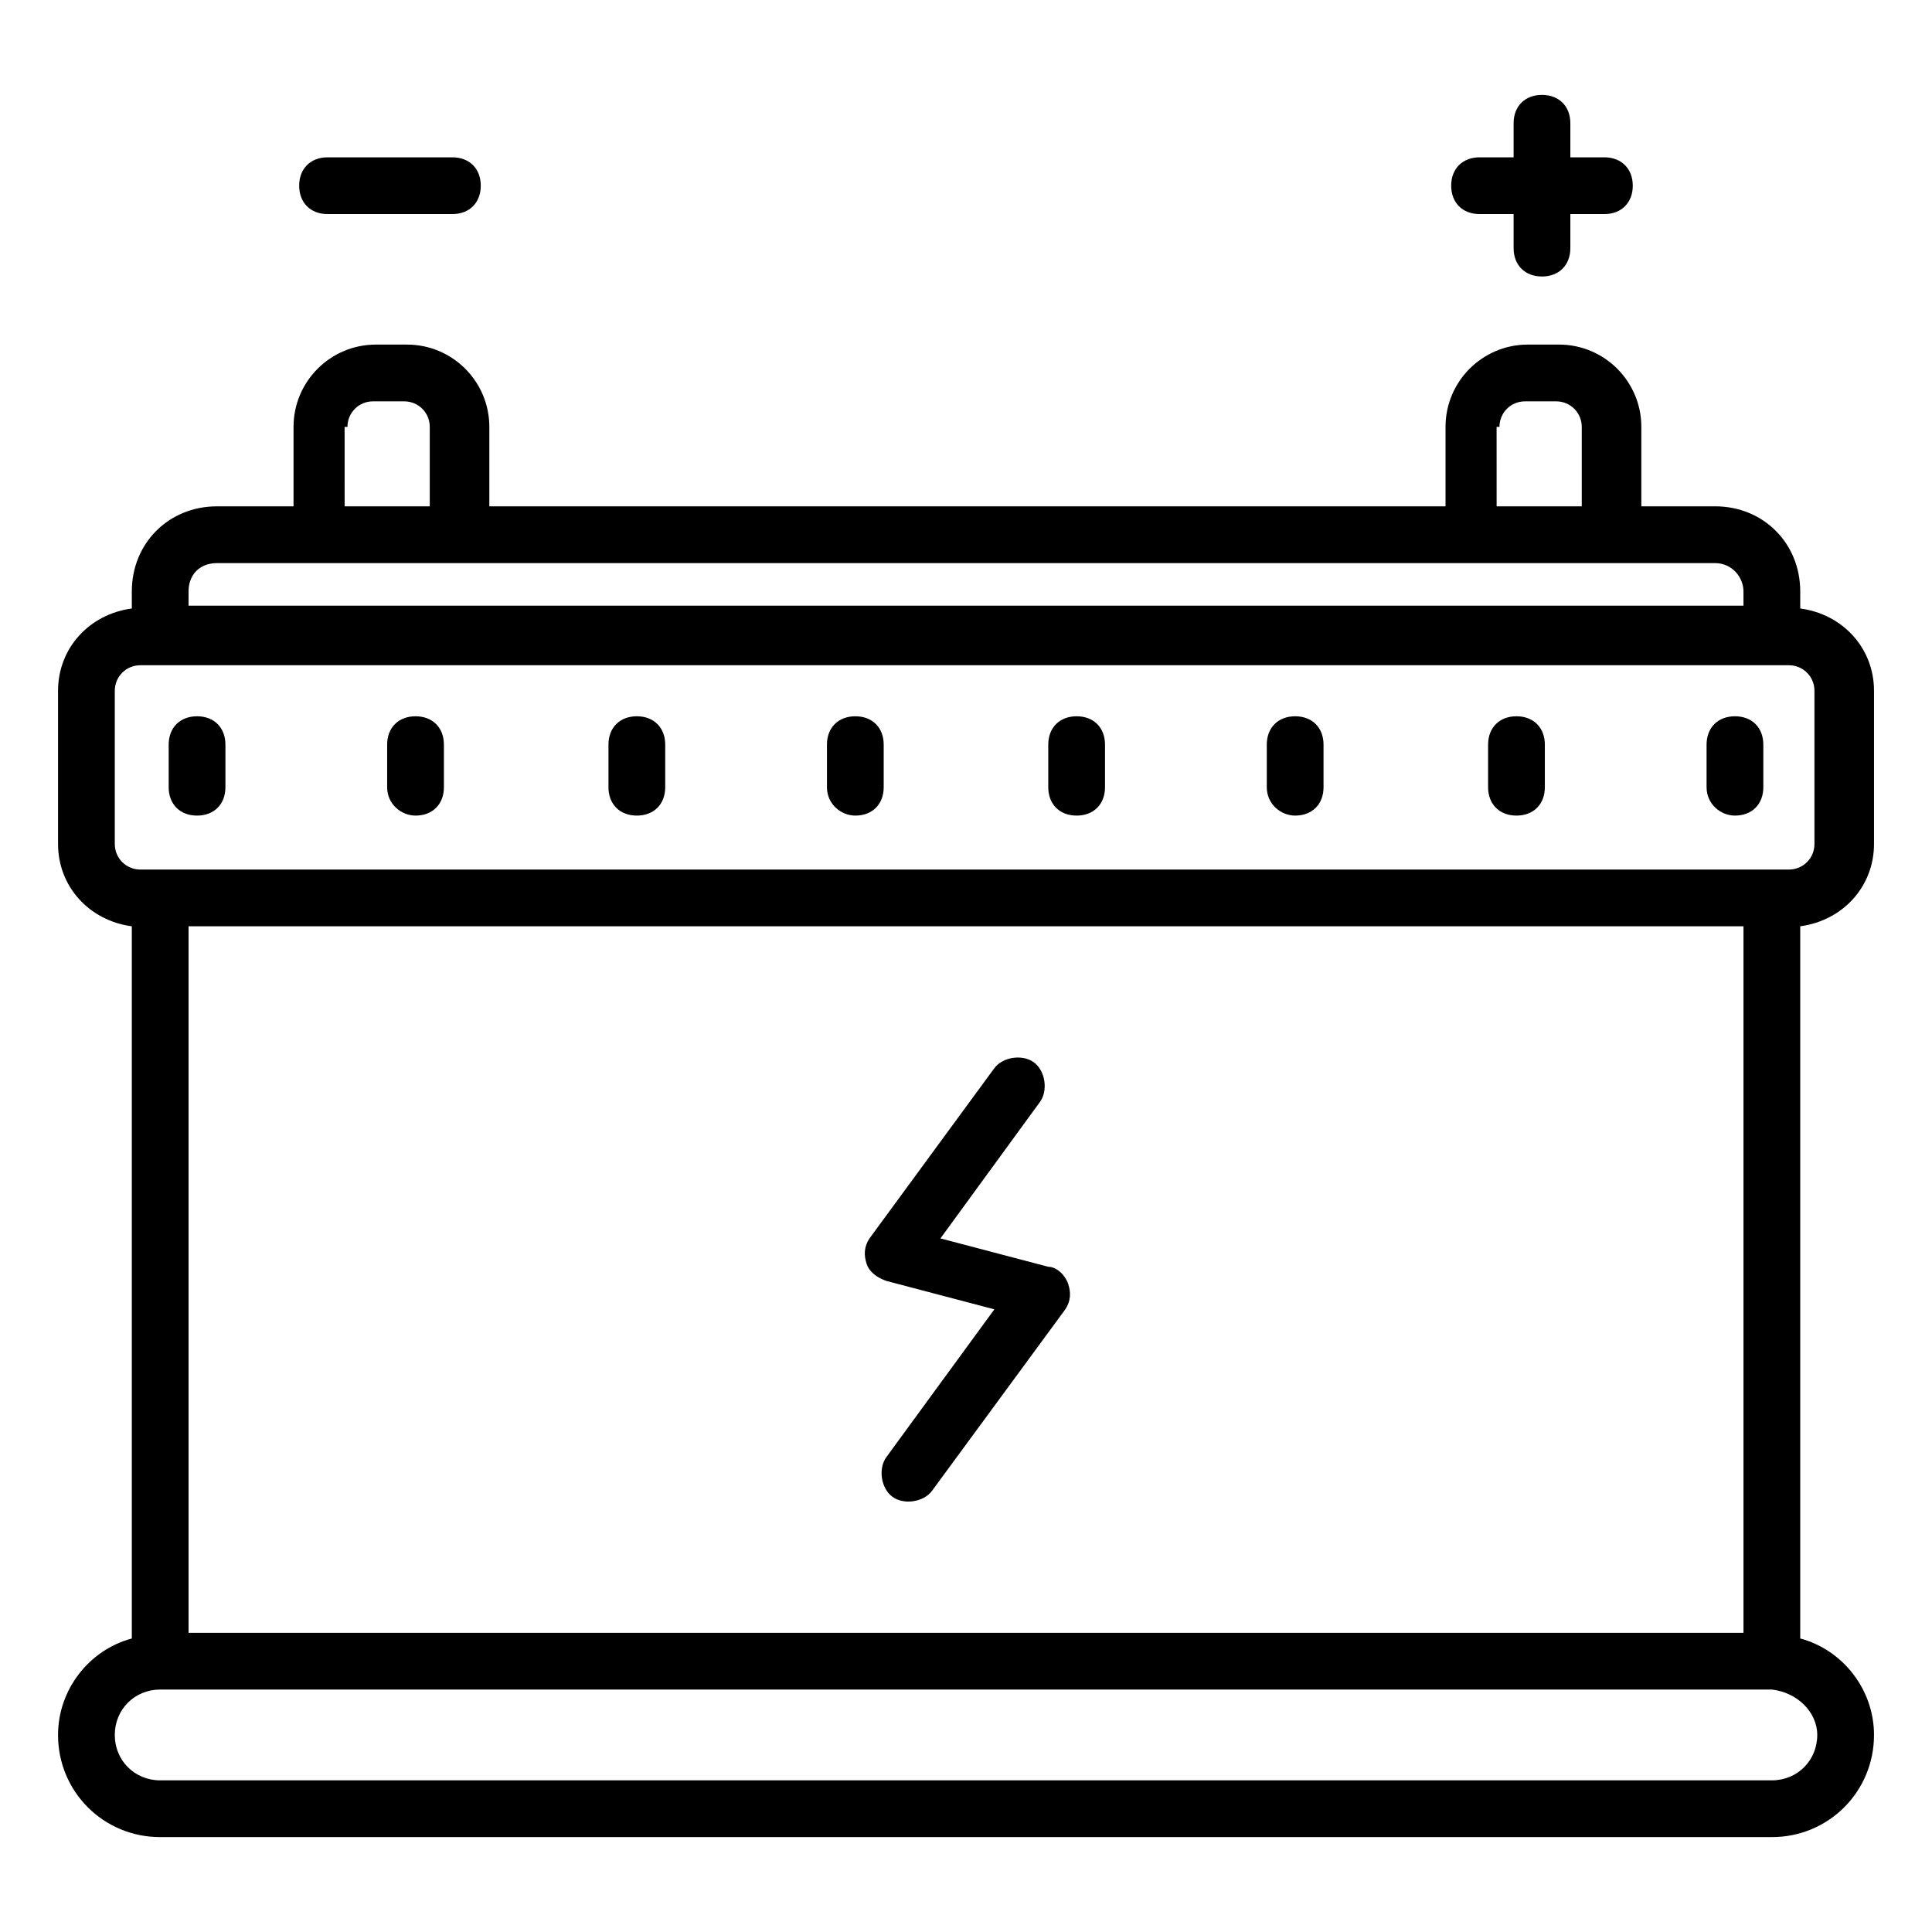 <?xml version="1.0" encoding="UTF-8"?>
<!-- Uploaded to: SVG Repo, www.svgrepo.com, Generator: SVG Repo Mixer Tools -->
<svg fill="#000000" width="800px" height="800px" version="1.1" viewBox="144 144 512 512" xmlns="http://www.w3.org/2000/svg">
 <g>
  <path d="m312.77 360.14c4.512 0 7.519-3.008 7.519-7.519v-11.281c0-4.512-3.008-7.519-7.519-7.519-4.512 0-7.519 3.008-7.519 7.519v11.281c0 4.512 3.008 7.519 7.519 7.519z"/>
  <path d="m159.38 603.78c0 15.039 12.031 27.07 27.07 27.07h427.11c15.039 0 27.07-12.031 27.07-27.07 0-12.031-8.273-22.559-19.551-25.566v-188.74c11.281-1.504 19.551-10.527 19.551-21.809v-40.605c0-11.281-8.273-20.305-19.551-21.809v-4.512c0-12.785-9.777-22.559-22.559-22.559h-19.551v-21.055c0-12.031-9.777-21.809-21.809-21.809h-8.273c-12.031 0-21.809 9.777-21.809 21.809v21.055l-253.4 0.004v-21.055c0-12.031-9.777-21.809-21.809-21.809h-8.273c-12.031 0-21.809 9.777-21.809 21.809v21.055h-20.297c-12.785 0-22.559 9.777-22.559 22.559v4.512c-11.281 1.504-19.551 10.527-19.551 21.809v40.605c0 11.281 8.273 20.305 19.551 21.809v188.74c-11.281 3-19.551 13.527-19.551 25.559zm381.99-346.65c0-3.762 3.008-6.769 6.769-6.769h8.273c3.762 0 6.769 3.008 6.769 6.769v21.055h-22.559l-0.008-21.055zm-305.29 0c0-3.762 3.008-6.769 6.769-6.769h8.273c3.762 0 6.769 3.008 6.769 6.769v21.055h-22.559l-0.008-21.055zm389.51 346.65c0 6.769-5.266 12.031-12.031 12.031h-427.11c-6.769 0-12.031-5.266-12.031-12.031 0-6.769 5.266-12.031 12.031-12.031h427.11c6.766 0.754 12.031 6.016 12.031 12.031zm-431.62-214.3h412.07v187.24l-412.07-0.004zm7.519-96.25h397.03c4.512 0 7.519 3.762 7.519 7.519v3.762l-412.07-0.004v-3.762c0-4.508 3.008-7.516 7.519-7.516zm-27.07 74.441v-40.605c0-3.762 3.008-6.769 6.769-6.769h436.89c3.762 0 6.769 3.008 6.769 6.769v40.605c0 3.762-3.008 6.769-6.769 6.769h-436.89c-3.758 0-6.766-3.008-6.766-6.769z"/>
  <path d="m545.88 360.14c4.512 0 7.519-3.008 7.519-7.519v-11.281c0-4.512-3.008-7.519-7.519-7.519-4.512 0-7.519 3.008-7.519 7.519v11.281c0 4.512 3.008 7.519 7.519 7.519z"/>
  <path d="m370.67 360.14c4.512 0 7.519-3.008 7.519-7.519v-11.281c0-4.512-3.008-7.519-7.519-7.519s-7.519 3.008-7.519 7.519v11.281c0 4.512 3.762 7.519 7.519 7.519z"/>
  <path d="m487.23 360.14c4.512 0 7.519-3.008 7.519-7.519v-11.281c0-4.512-3.008-7.519-7.519-7.519-4.512 0-7.519 3.008-7.519 7.519v11.281c0 4.512 3.758 7.519 7.519 7.519z"/>
  <path d="m429.32 360.14c4.512 0 7.519-3.008 7.519-7.519v-11.281c0-4.512-3.008-7.519-7.519-7.519s-7.519 3.008-7.519 7.519v11.281c0 4.512 3.008 7.519 7.519 7.519z"/>
  <path d="m254.12 360.14c4.512 0 7.519-3.008 7.519-7.519v-11.281c0-4.512-3.008-7.519-7.519-7.519-4.512 0-7.519 3.008-7.519 7.519v11.281c0 4.512 3.758 7.519 7.519 7.519z"/>
  <path d="m603.78 360.14c4.512 0 7.519-3.008 7.519-7.519v-11.281c0-4.512-3.008-7.519-7.519-7.519-4.512 0-7.519 3.008-7.519 7.519v11.281c0 4.512 3.762 7.519 7.519 7.519z"/>
  <path d="m196.22 360.14c4.512 0 7.519-3.008 7.519-7.519v-11.281c0-4.512-3.008-7.519-7.519-7.519s-7.519 3.008-7.519 7.519v11.281c0 4.512 3.008 7.519 7.519 7.519z"/>
  <path d="m552.64 169.15c-4.512 0-7.519 3.008-7.519 7.519v9.023h-9.023c-4.512 0-7.519 3.008-7.519 7.519 0 4.512 3.008 7.519 7.519 7.519h9.023v9.023c0 4.512 3.008 7.519 7.519 7.519s7.519-3.008 7.519-7.519v-9.023h9.023c4.512 0 7.519-3.008 7.519-7.519 0-4.512-3.008-7.519-7.519-7.519h-9.023v-9.023c0-4.512-3.008-7.519-7.519-7.519z"/>
  <path d="m263.89 200.73c4.512 0 7.519-3.008 7.519-7.519 0-4.512-3.008-7.519-7.519-7.519h-33.086c-4.512 0-7.519 3.008-7.519 7.519 0 4.512 3.008 7.519 7.519 7.519z"/>
  <path d="m421.8 479.71-28.574-7.519 26.32-36.094c2.258-3.008 1.504-8.273-1.504-10.527-3.008-2.258-8.273-1.504-10.527 1.504l-33.086 45.117c-1.504 2.258-1.504 4.512-0.754 6.769 0.754 2.258 3.008 3.762 5.266 4.512l28.574 7.519-28.574 39.102c-2.258 3.008-1.504 8.273 1.504 10.527 3.008 2.258 8.273 1.504 10.527-1.504l35.344-48.125c1.504-2.258 1.504-4.512 0.754-6.769-0.758-2.258-3.012-4.512-5.269-4.512z"/>
 </g>
</svg>